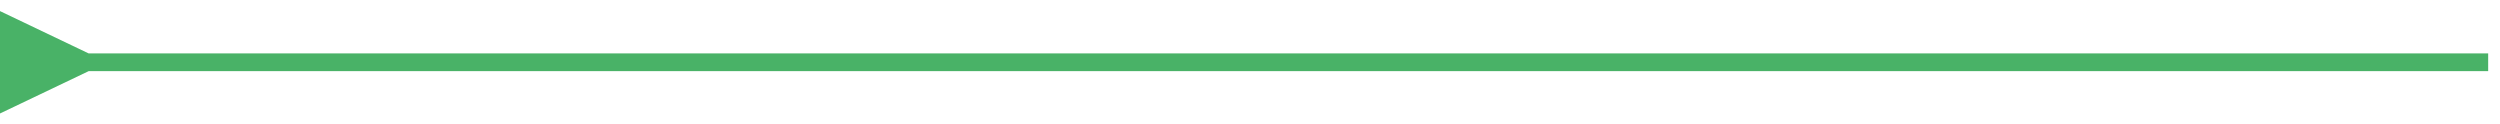 <svg width="141" height="7" viewBox="0 0 141 7" fill="none" xmlns="http://www.w3.org/2000/svg">
<path id="line" d="M5 3.013L0 0.626V6.4L5 4.013V3.013ZM4.5 4.013H140.333V3.013H4.5V4.013Z" fill="#49B267"/>
</svg>
